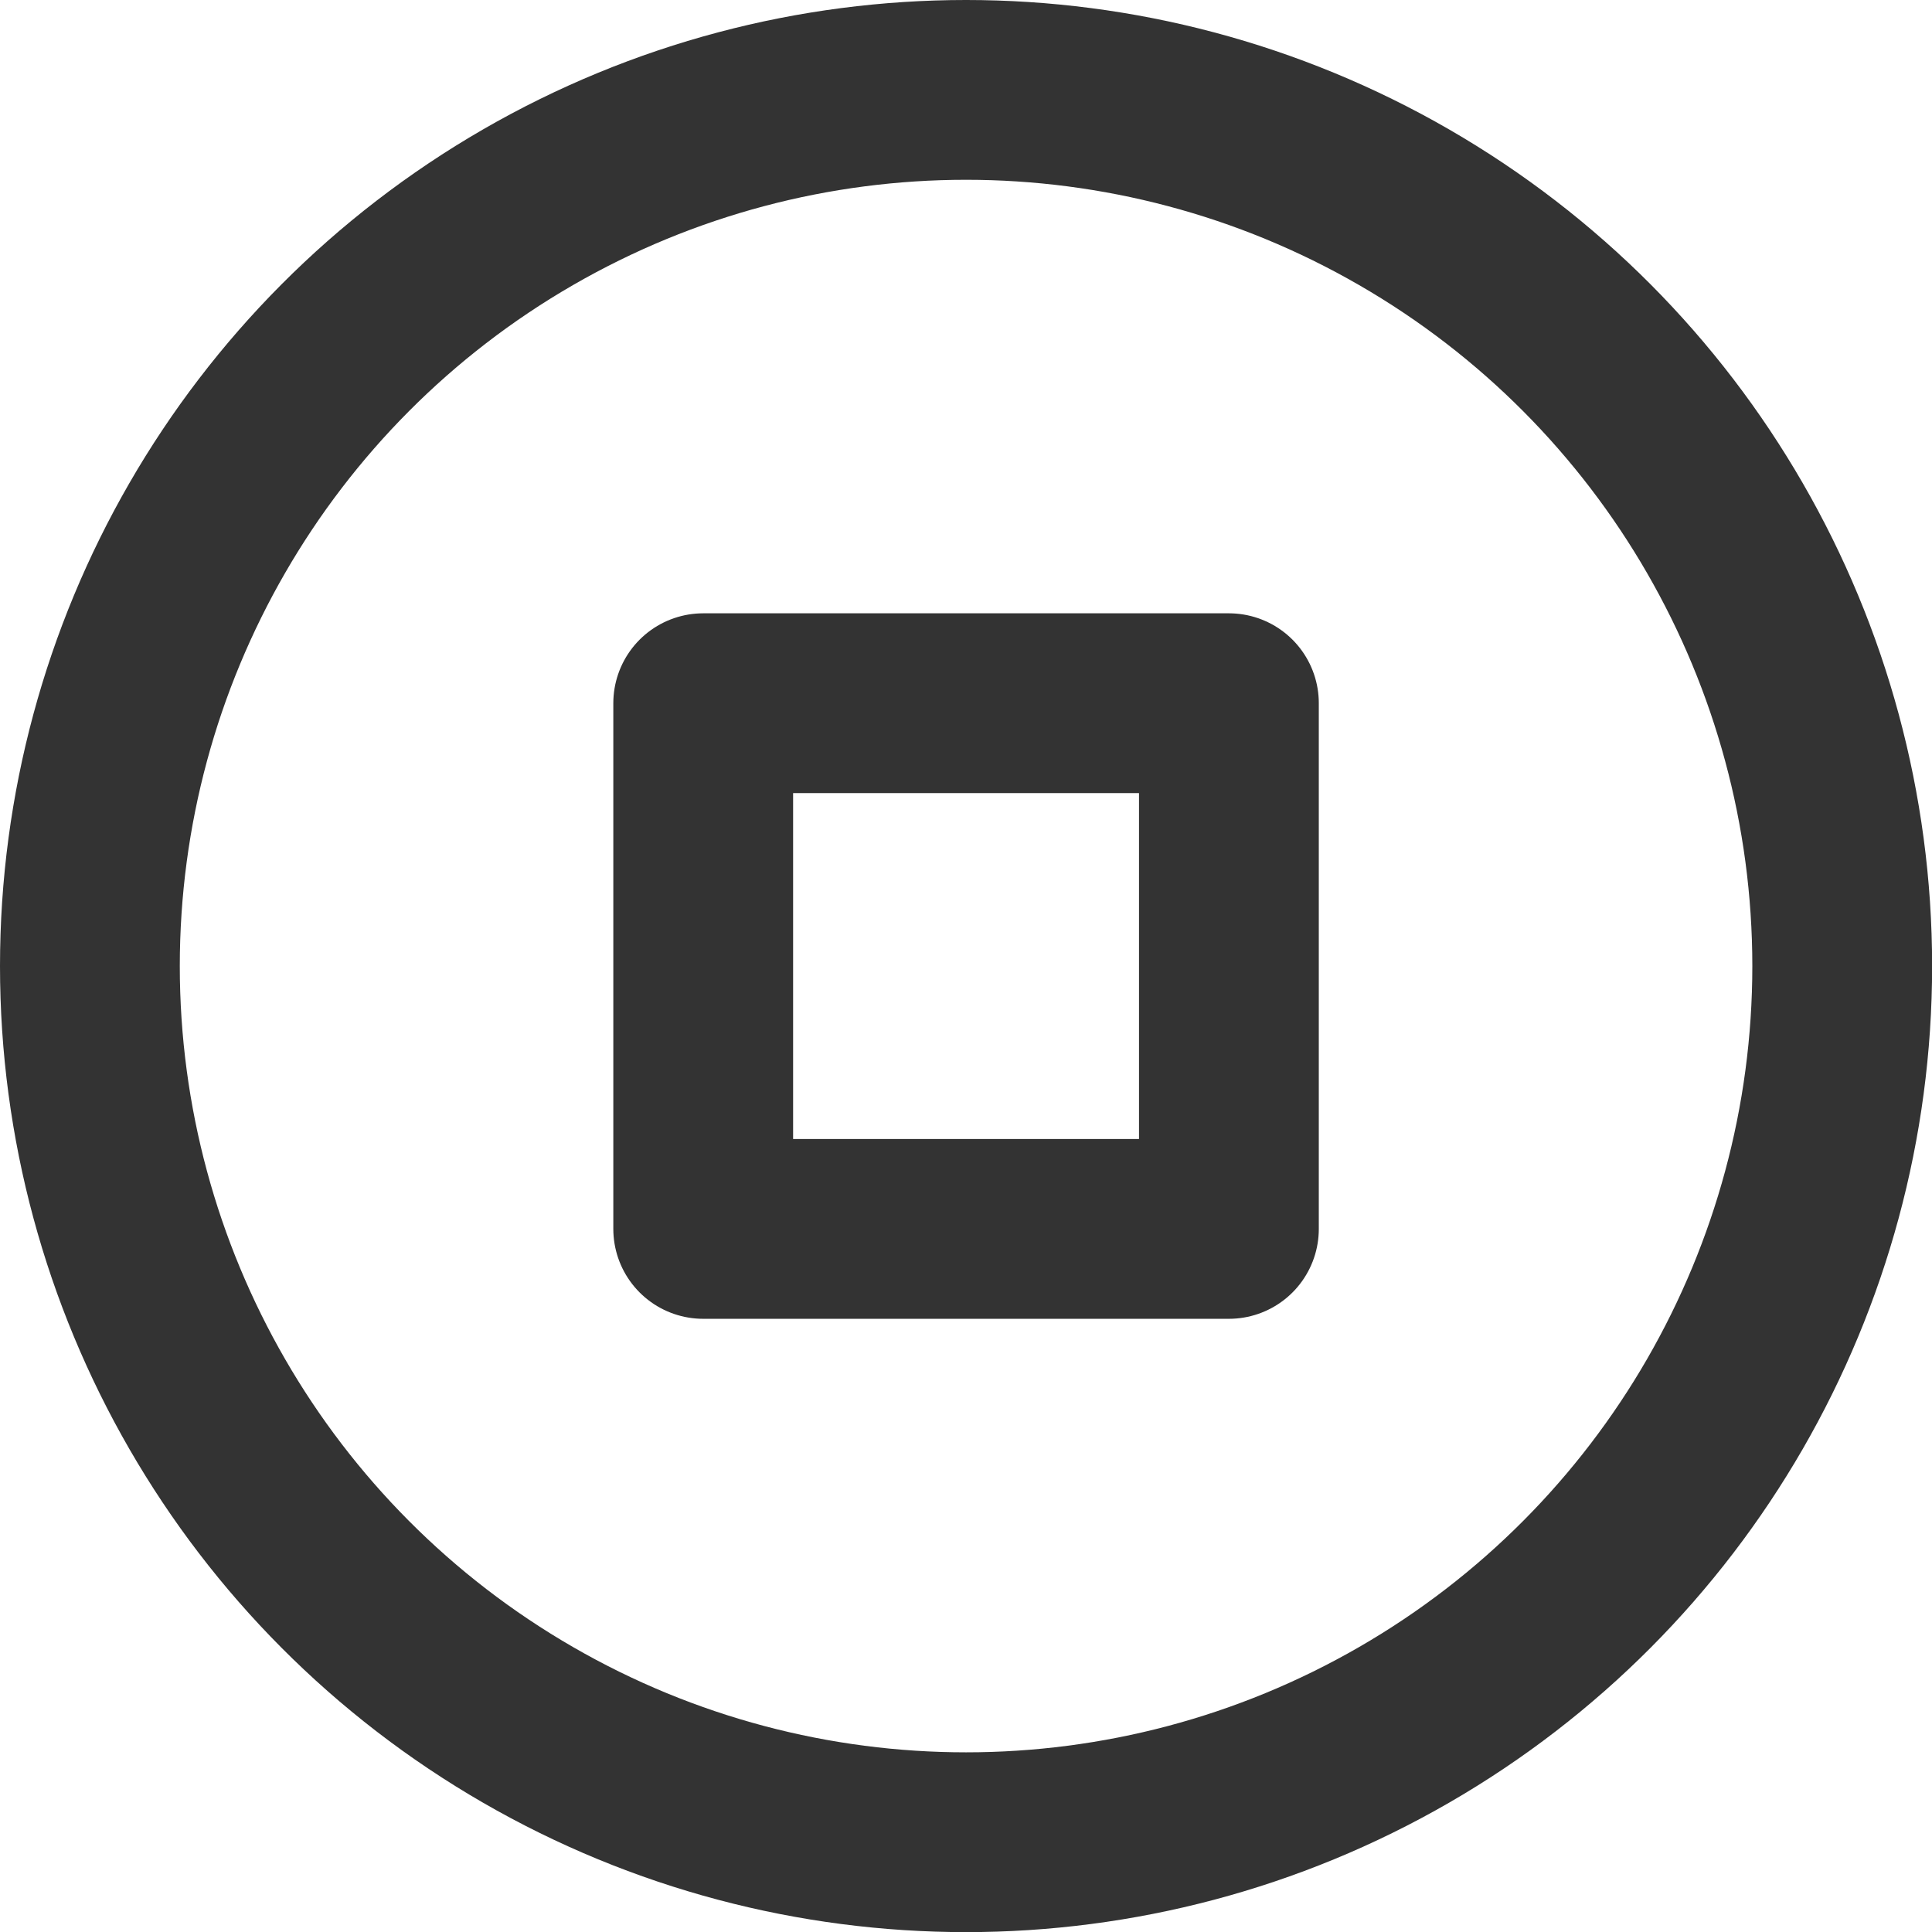 <svg xmlns="http://www.w3.org/2000/svg" width="16.119" height="16.119" viewBox="0 0 16.119 16.119">
  <g id="stop-circle_1_" transform="translate(0.75 0.75)">
    <ellipse id="Oval_83_" cx="7.31" cy="7.31" rx="7.31" ry="7.31" transform="translate(0 0)" fill="none" stroke="#333" stroke-linecap="round" stroke-linejoin="round" stroke-width="1.5"/>
    <rect id="Rectangle-path_50_" width="4.386" height="4.386" transform="translate(5.117 5.117)" fill="none" stroke="#333" stroke-linecap="round" stroke-linejoin="round" stroke-width="1.5"/>
  </g>
</svg>
